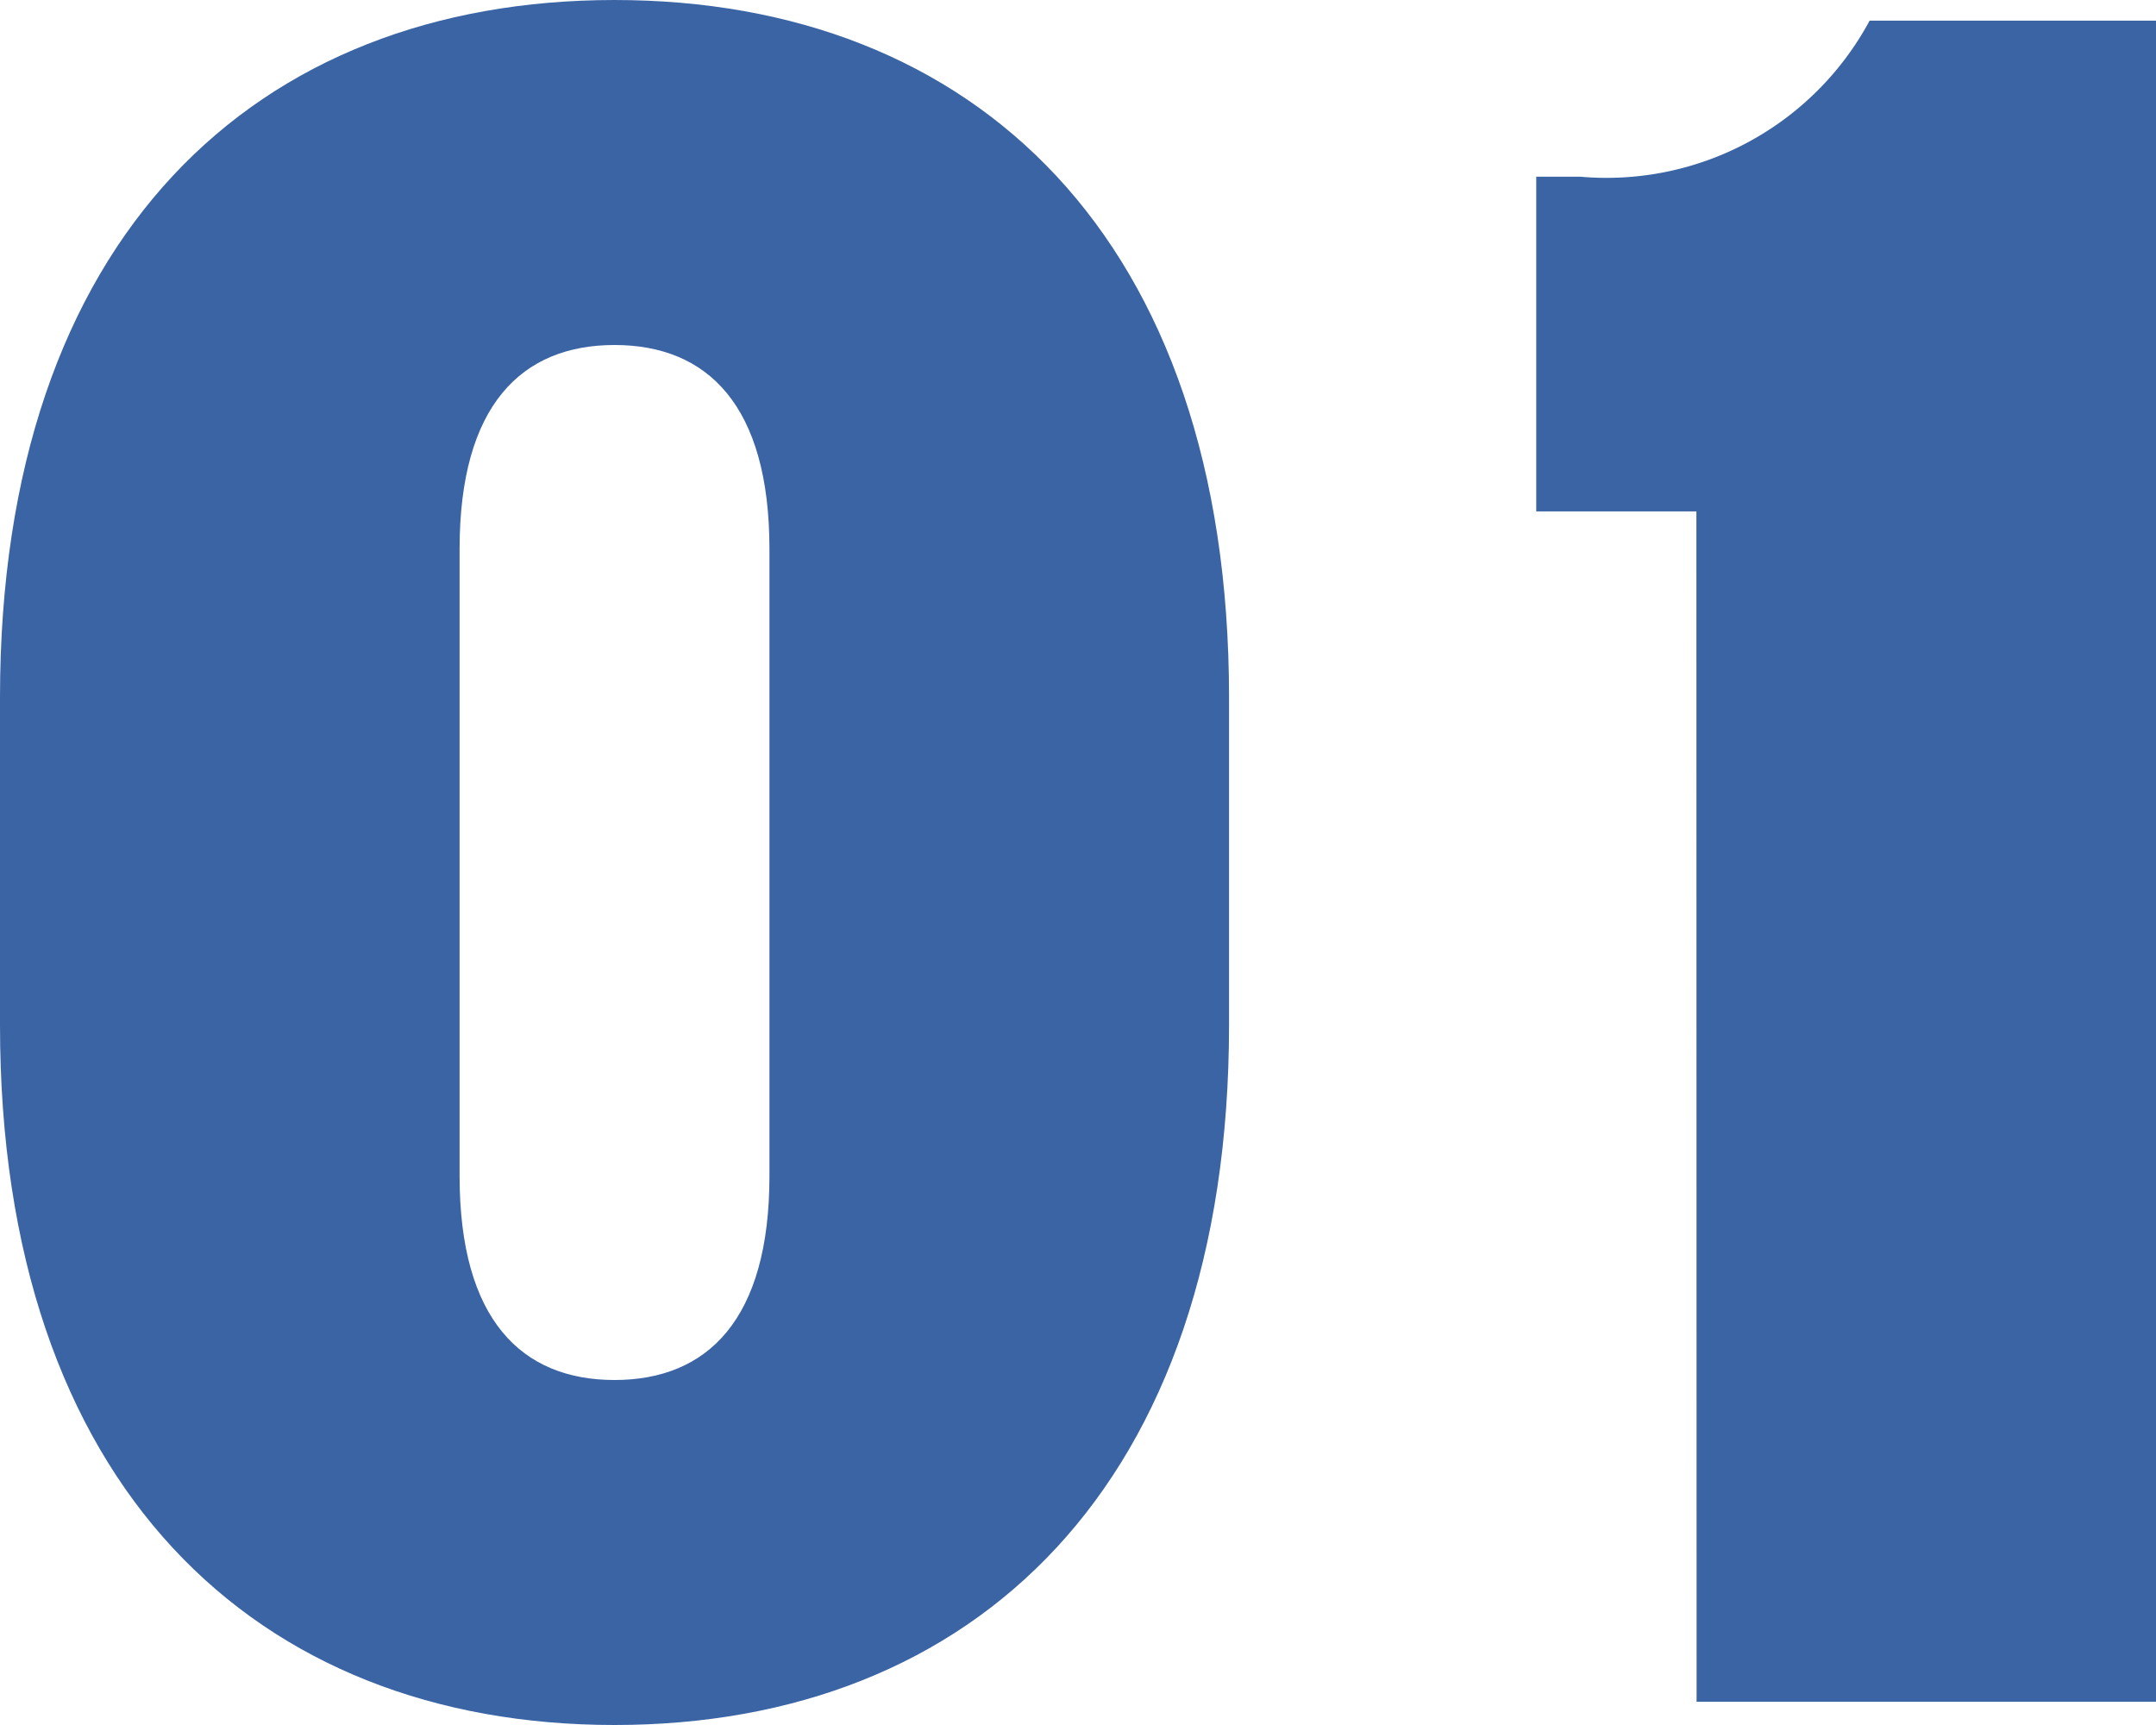 <svg height="28" viewBox="0 0 35 28" width="35" xmlns="http://www.w3.org/2000/svg"><g fill="#3b64a5"><path d="m2594.232 3760.136c0 7.481-4.15 11.363-9.976 11.363s-9.976-3.882-9.976-11.363v-5.314c0-7.481 4.15-11.323 9.976-11.323s9.976 3.842 9.976 11.323zm-7.461-7.726c0-2.331-1.006-3.311-2.515-3.311s-2.515.98-2.515 3.311v10.178c0 2.33 1.006 3.311 2.515 3.311s2.515-.981 2.515-3.311z" transform="translate(-2574.28 -3743.499)"/><path d="m2602.363 3751.8h-2.6v-5.433h.712a4.85 4.85 0 0 0 4.7-2.533h4.652v27.288h-7.461z" transform="translate(-2574.824 -3743.499)"/></g></svg>